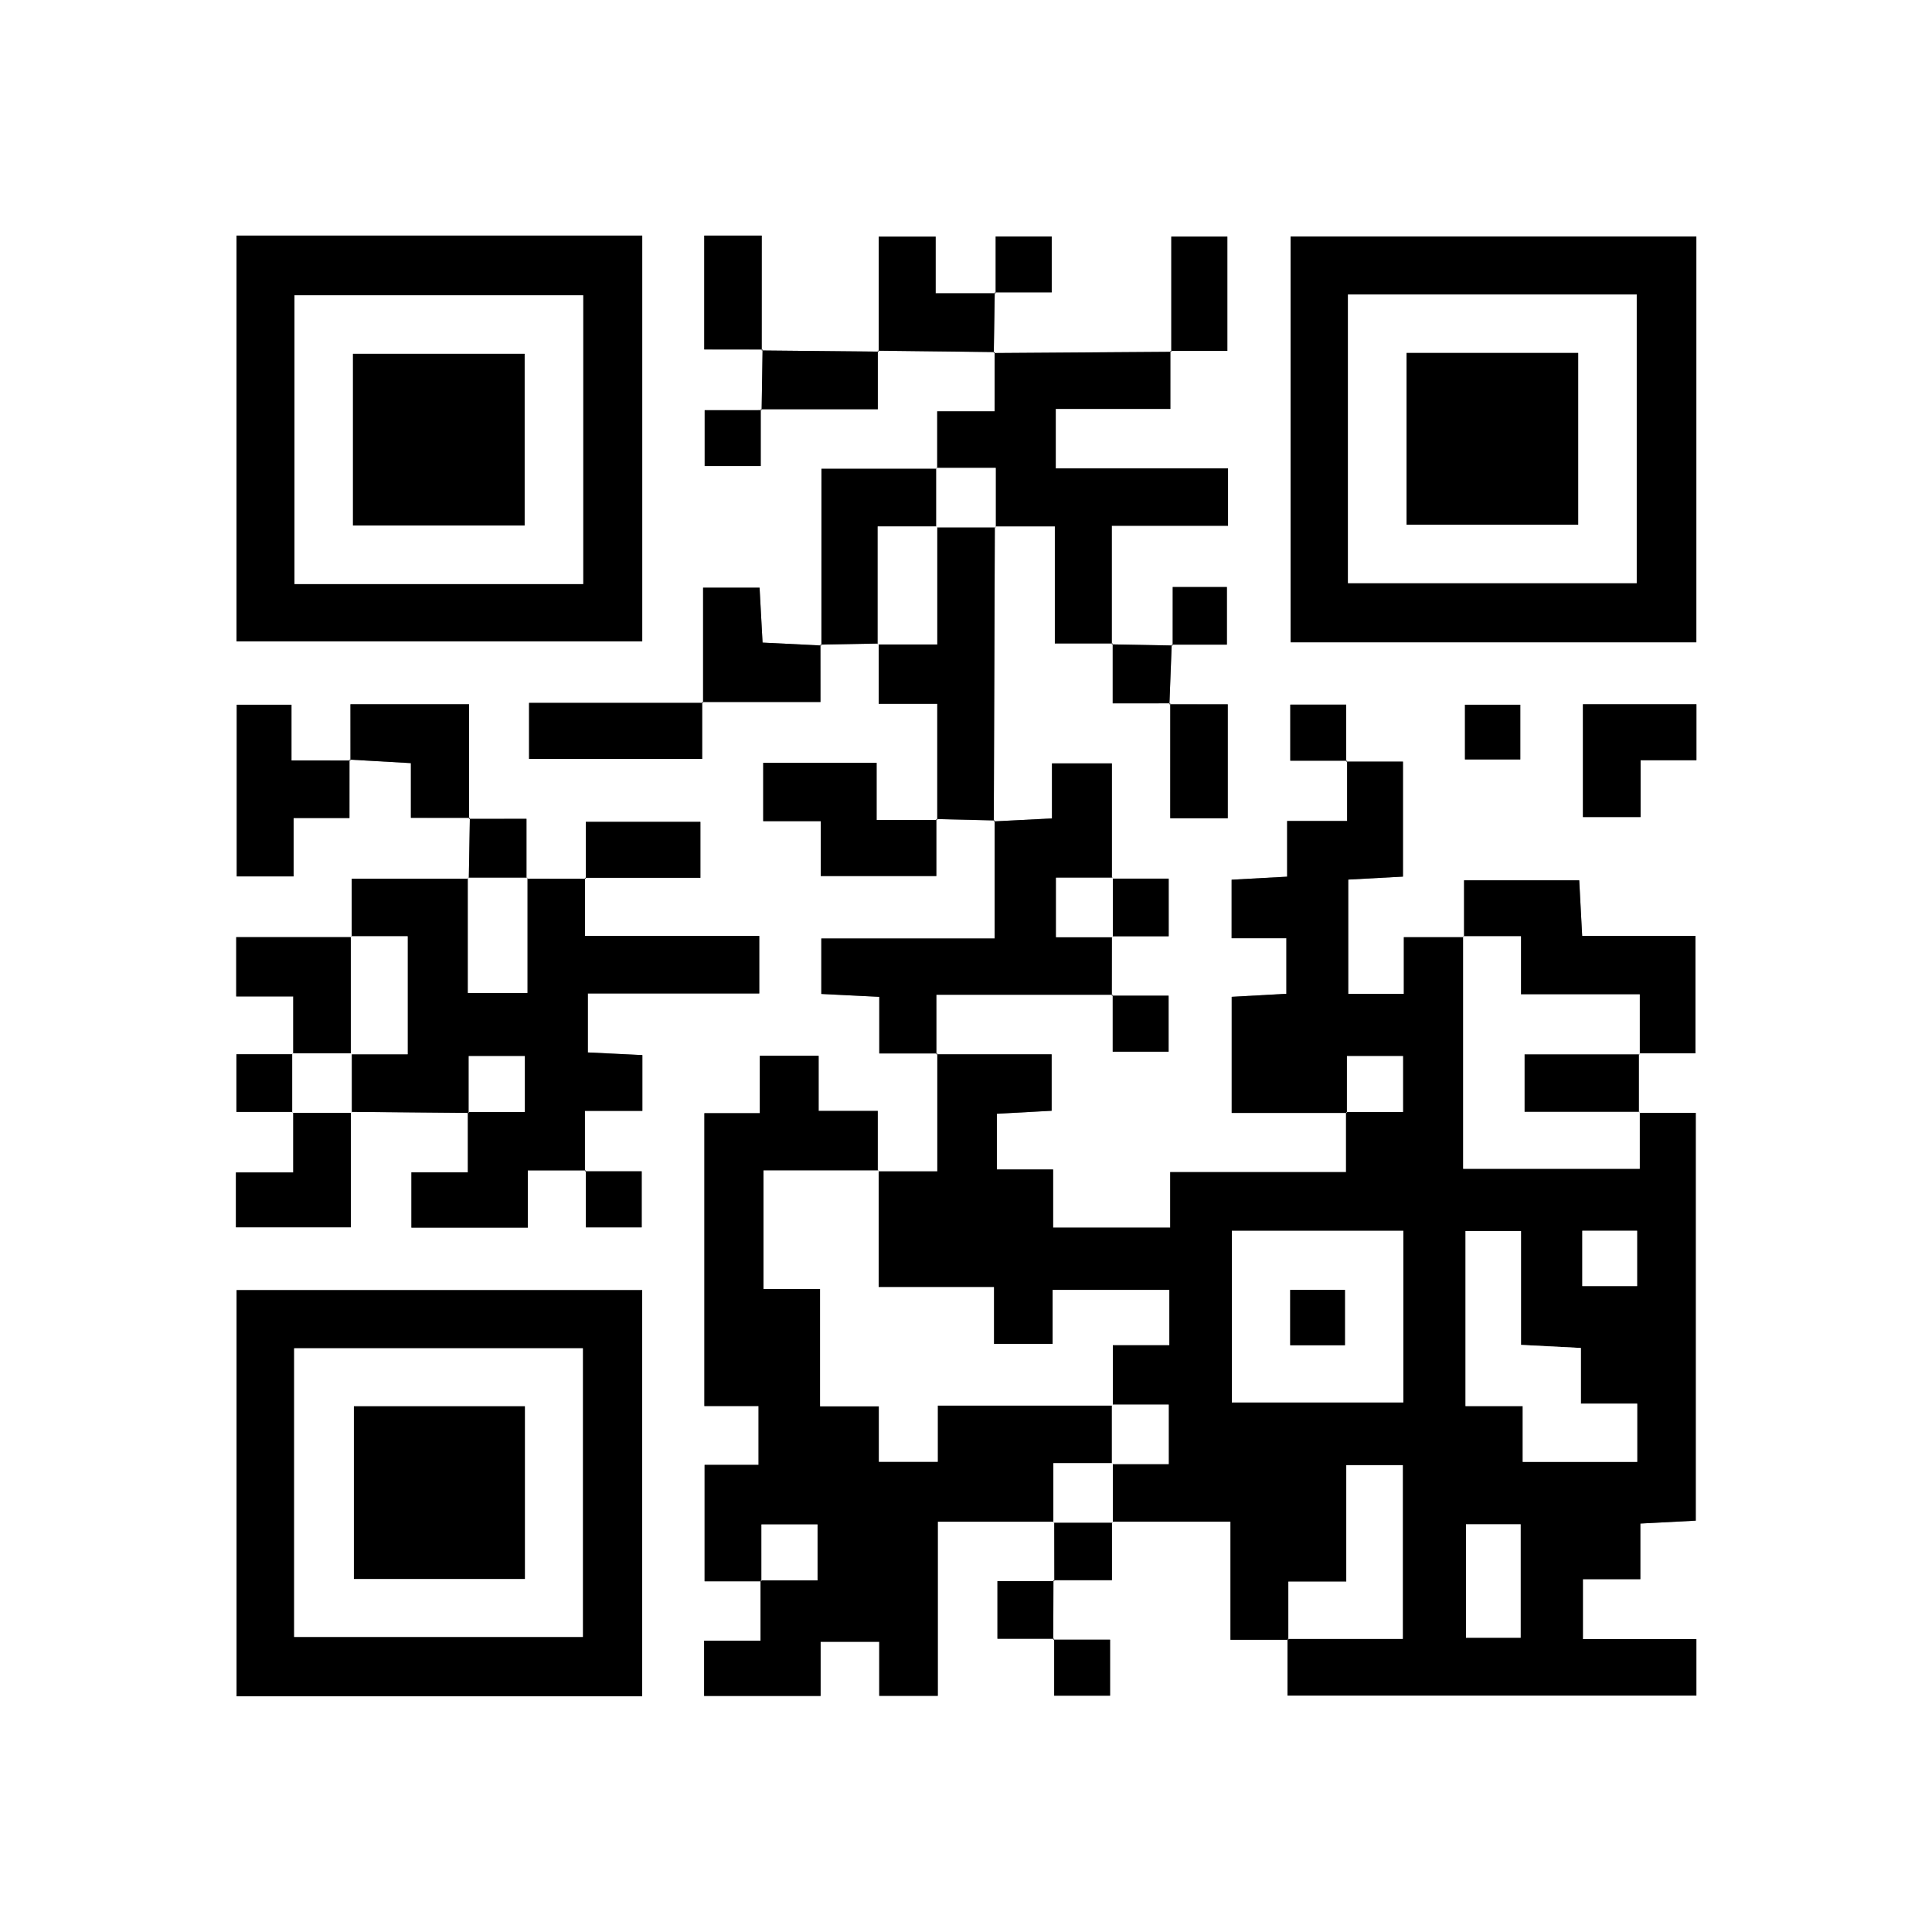 <?xml version="1.0" encoding="utf-8"?>
<!-- Generator: Adobe Illustrator 16.0.3, SVG Export Plug-In . SVG Version: 6.00 Build 0)  -->
<!DOCTYPE svg PUBLIC "-//W3C//DTD SVG 1.1//EN" "http://www.w3.org/Graphics/SVG/1.1/DTD/svg11.dtd">
<svg version="1.1" id="圖層_1" xmlns="http://www.w3.org/2000/svg" xmlns:xlink="http://www.w3.org/1999/xlink" x="0px" y="0px"
	 width="143.623px" height="143.624px" viewBox="0 0 143.623 143.624" enable-background="new 0 0 143.623 143.624"
	 xml:space="preserve">
<rect x="0" y="0" width="143.623" height="143.624" fill="#808080" stroke="none"/>
<g>
	<path fill="#FFFFFF" d="M143.623,143.624c-47.873,0-95.748,0-143.623,0C0,95.749,0,47.874,0,0c47.874,0,95.75,0,143.623,0
		C143.623,47.874,143.623,95.749,143.623,143.624z M78.367,121.821c0,1.41,0,2.82,0,4.234c1.572,0,2.879,0,4.154,0
		c0-1.473,0-2.779,0-4.164c-1.521,0-2.873,0-4.223,0c0.004-1.475,0.008-2.949,0.014-4.424c1.416,0,2.834,0,4.348,0
		c0-1.631,0-2.99,0-4.348c2.857,0,5.713,0,8.811,0c0,3.094,0,5.857,0,8.783c1.6,0,2.953,0,4.307,0l-0.068-0.068
		c0,1.414,0,2.828,0,4.213c10.373,0,20.381,0,30.396,0c0-1.428,0-2.686,0-4.197c-2.869,0-5.643,0-8.436,0c0-1.574,0-2.889,0-4.453
		c1.475,0,2.791,0,4.27,0c0-1.516,0-2.777,0-4.137c1.479-0.076,2.801-0.146,4.119-0.215c0-10.201,0-20.211,0-30.316
		c-1.514,0-2.871,0-4.229,0c0-1.477,0-2.951,0-4.426c1.412,0,2.826,0,4.205,0c0-3.043,0-5.805,0-8.73c-2.887,0-5.594,0-8.418,0
		c-0.078-1.479-0.148-2.798-0.219-4.131c-2.938,0-5.701,0-8.561,0c0,1.516,0,2.872,0,4.229c-1.412,0-2.826,0-4.479,0
		c0,1.58,0,2.895,0,4.208c-1.506,0-2.76,0-4.133,0c0-2.869,0-5.627,0-8.491c1.432-0.078,2.752-0.149,4.068-0.221
		c0-2.942,0-5.703,0-8.55c-1.512,0-2.865,0-4.221,0c0-1.409,0-2.819,0-4.234c-1.57,0-2.879,0-4.154,0c0,1.471,0,2.779,0,4.166
		c1.521,0,2.873,0,4.225,0c0,1.414,0,2.829,0,4.483c-1.668,0-2.984,0-4.459,0c0,1.51,0,2.768,0,4.14
		c-1.475,0.08-2.799,0.152-4.127,0.225c0,1.479,0,2.791,0,4.352c1.475,0,2.791,0,4.07,0c0,1.512,0,2.769,0,4.128
		c-1.428,0.08-2.75,0.152-4.064,0.227c0,2.936,0,5.695,0,8.629c2.965,0,5.766,0,8.566,0l-0.068-0.068c0,1.414,0,2.826,0,4.473
		c-4.488,0-8.703,0-13.072,0c0,1.506,0,2.764,0,4.127c-2.93,0-5.691,0-8.705,0c0-1.441,0-2.76,0-4.322c-1.568,0-2.885,0-4.182,0
		c0-1.512,0-2.768,0-4.143c1.424-0.078,2.748-0.15,4.072-0.223c0-1.479,0-2.789,0-4.197c-2.965,0-5.766,0-8.567,0
		c0-1.418,0-2.836,0-4.432c4.598,0,8.854,0,13.11,0c0,1.408,0,2.818,0,4.234c1.572,0,2.881,0,4.154,0c0-1.471,0-2.779,0-4.166
		c-1.521,0-2.871,0-4.223,0c0.002-1.471,0.004-2.943,0.006-4.414c1.412,0,2.824,0,4.223,0c0-1.579,0-2.891,0-4.287
		c-1.518,0-2.871,0-4.223,0c0-2.862,0-5.724,0-8.565c-1.578,0-2.893,0-4.453,0c0,1.486,0,2.801,0,4.091
		c-1.611,0.084-2.971,0.153-4.322,0.218c0.025-7.309,0.049-14.617,0.074-21.927c1.412,0,2.822,0,4.463,0c0,3.1,0,5.861,0,8.702
		c1.596,0,2.947,0,4.301,0c0,1.41,0,2.819,0,4.452c1.594,0,2.936,0,4.277,0c0,2.848,0,5.694,0,8.54c1.643,0,2.896,0,4.275,0
		c0-2.857,0-5.611,0-8.466c-1.516,0-2.928,0-4.336-0.006c0.057-1.478,0.113-2.954,0.17-4.432c1.398,0,2.797,0,4.102,0
		c0-1.714,0-3.021,0-4.282c-1.439,0-2.689,0-4.027,0c0,1.525,0,2.937-0.006,4.342c-1.508-0.026-3.016-0.053-4.523-0.08
		c0-2.857,0-5.716,0-8.818c3.109,0,5.875,0,8.641,0c0-1.508,0-2.764,0-4.263c-4.311,0-8.523,0-12.807,0c0-1.557,0-2.866,0-4.422
		c2.904,0,5.67,0,8.52,0c0-1.604,0-2.958,0.002-4.313c1.41,0,2.82,0,4.234,0c0-3.029,0-5.786,0-8.497c-1.471,0-2.779,0-4.166,0
		c0,2.976,0,5.771,0,8.565c-4.4,0.031-8.801,0.063-13.195,0.087c0.023-1.503,0.047-3.005,0.07-4.508c1.408,0,2.818,0,4.234,0
		c0-1.57,0-2.878,0-4.153c-1.475,0-2.781,0-4.166,0c0,1.521,0,2.872,0,4.223c-1.41,0-2.82,0-4.461,0c0-1.645,0-2.956,0-4.213
		c-1.556,0-2.861,0-4.232,0c0,2.971,0,5.76,0,8.549c-2.898-0.028-5.797-0.058-8.695-0.086c0-2.848,0-5.694,0-8.54
		c-1.646,0-2.898,0-4.274,0c0,2.857,0,5.611,0,8.466c1.514,0,2.927,0,4.334,0.006c-0.022,1.502-0.046,3.005-0.068,4.508
		c-1.41,0-2.819,0-4.234,0c0,1.57,0,2.878,0,4.153c1.473,0,2.78,0,4.166,0c0-1.521,0-2.872,0-4.223c2.869,0,5.739,0,8.704,0
		c0-1.634,0-2.993,0-4.353c2.895,0.034,5.789,0.068,8.684,0.103c0,1.394,0,2.786,0,4.405c-1.596,0-2.902,0-4.266,0
		c0,1.582,0,2.927,0,4.271c-2.852,0-5.702,0-8.607,0c0,4.543,0,8.841-0.006,13.133c-1.422-0.069-2.843-0.139-4.372-0.213
		c-0.079-1.44-0.15-2.761-0.223-4.082c-1.481,0-2.792,0-4.198,0c0,2.965,0,5.765,0,8.565c-4.306,0-8.61,0-12.937,0
		c0,1.56,0,2.869,0,4.161c4.368,0,8.574,0,12.868,0c0-1.519,0-2.875,0-4.23c2.854,0,5.707,0,8.793,0c0-1.574,0-2.918,0-4.261
		c1.443-0.027,2.887-0.055,4.329-0.082c0,1.413,0,2.825,0,4.479c1.573,0,2.884,0,4.355,0c0,3.047,0,5.842-0.001,8.638
		c-1.42,0-2.841,0-4.508,0c0-1.656,0-2.972,0-4.248c-2.974,0-5.684,0-8.43,0c0,1.451,0,2.767,0,4.336c1.477,0,2.796,0,4.28,0
		c0,1.519,0,2.777,0,4.08c2.945,0,5.716,0,8.589,0c0-1.516,0-2.876,0-4.237c1.444,0.034,2.889,0.069,4.333,0.103
		c0,2.85,0,5.698,0,8.777c-4.522,0-8.731,0-12.883,0c0,1.5,0,2.758,0,4.122c1.434,0.072,2.753,0.137,4.309,0.215
		c0,1.486,0,2.803,0,4.207c1.604,0,2.958,0,4.313,0c0,2.867,0,5.734,0,8.77c-1.71,0-3.068,0-4.427,0c0-1.418,0-2.836,0-4.496
		c-1.597,0-2.914,0-4.395,0c0-1.518,0-2.781,0-4.096c-1.489,0-2.805,0-4.372,0c0,1.463,0,2.783,0,4.264c-1.514,0-2.772,0-4.121,0
		c0,7.287,0,14.4,0,21.771c1.453,0,2.771,0,4.026,0c0,1.576,0,2.891,0,4.371c-1.448,0-2.706,0-4.009,0c0,2.941,0,5.709,0,8.656
		c1.512,0,2.869,0,4.227,0l-0.068-0.068c0,1.414,0,2.83,0,4.484c-1.589,0-2.904,0-4.193,0c0,1.512,0,2.766,0,4.107
		c2.882,0,5.645,0,8.658,0c0-1.453,0-2.77,0-4.027c1.573,0,2.886,0,4.359,0c0,1.443,0,2.701,0,4.018c1.482,0,2.793,0,4.353,0
		c0-4.357,0-8.568,0-12.945c3.053,0,5.856,0,8.657,0c0.002,1.473,0.006,2.943,0.008,4.416c-1.412,0-2.824,0-4.23,0
		c0,1.58,0,2.893,0,4.285C75.664,121.821,77.015,121.821,78.367,121.821z M34.927,60.802c-0.025,1.506-0.051,3.012-0.076,4.519
		c-2.869,0-5.738,0-8.7,0c0,1.631,0,2.989,0,4.347c-2.852,0-5.704,0-8.59,0c0,1.55,0,2.859,0,4.408c1.462,0,2.773,0,4.238,0
		c0,1.596,0,2.947,0,4.297c-1.413,0-2.826,0-4.224,0c0,1.58,0,2.891,0,4.287c1.517,0,2.87,0,4.224,0c0,1.42,0,2.838,0,4.5
		c-1.673,0-2.991,0-4.261,0c0,1.518,0,2.777,0,4.078c2.896,0,5.661,0,8.543,0c0-2.967,0-5.775,0-8.582
		c2.922,0.025,5.844,0.053,8.766,0.078l-0.068-0.068c0,1.414,0,2.83,0,4.484c-1.587,0-2.902,0-4.195,0c0,1.51,0,2.764,0,4.111
		c2.879,0,5.641,0,8.652,0c0-1.451,0-2.768,0-4.256c1.604,0,2.959,0,4.313,0c0,1.408,0,2.818,0,4.234c1.571,0,2.879,0,4.154,0
		c0-1.471,0-2.779,0-4.166c-1.521,0-2.872,0-4.224,0c0-1.416,0-2.832,0-4.492c1.675,0,2.992,0,4.272,0c0-1.516,0-2.773,0-4.146
		c-1.436-0.07-2.758-0.135-4.053-0.197c0-1.51,0-2.822,0-4.383c4.388,0,8.603,0,12.743,0c0-1.518,0-2.775,0-4.276
		c-4.35,0-8.57,0-12.96,0c0-1.606,0-2.965,0-4.322c2.856,0,5.712,0,8.584,0c0-1.563,0-2.871,0-4.159c-2.921,0-5.678,0-8.516,0
		c0,1.52,0,2.874,0,4.229c-1.471-0.002-2.942-0.004-4.413-0.005c0-1.409,0-2.818,0-4.45c-1.589,0-2.93,0-4.271,0
		c0-2.855,0-5.711,0-8.515c-3.145,0-5.853,0-8.814,0c0,1.474,0,2.823,0,4.174c-1.406,0-2.813,0-4.384,0c0-1.596,0-2.855,0-4.14
		c-1.493,0-2.806,0-4.07,0c0,4.385,0,8.604,0,12.76c1.453,0,2.715,0,4.227,0c0-1.446,0-2.768,0-4.34c1.576,0,2.895,0,4.153,0
		c0-1.622,0-2.983,0.006-4.34c1.475,0.084,2.948,0.168,4.562,0.26c0,1.483,0,2.733,0,4.066
		C32.111,60.796,33.521,60.796,34.927,60.802z M17.582,17.514c0,10.211,0,20.223,0,30.166c10.187,0,20.199,0,30.162,0
		c0-10.15,0-20.105,0-30.166C37.659,17.514,27.704,17.514,17.582,17.514z M47.739,126.1c0-10.24,0-20.195,0-30.195
		c-10.148,0-20.16,0-30.152,0c0,10.17,0,20.182,0,30.195C27.72,126.1,37.675,126.1,47.739,126.1z M126.105,17.578
		c-10.201,0-20.213,0-30.164,0c0,10.184,0,20.196,0,30.169c10.146,0,20.102,0,30.164,0C126.105,37.665,126.105,27.71,126.105,17.578
		z M117.673,52.354c0,2.917,0,5.686,0,8.385c1.484,0,2.803,0,4.285,0c0-1.452,0-2.713,0-4.226c1.488,0,2.807,0,4.152,0
		c0-1.517,0-2.775,0-4.159C123.3,52.354,120.589,52.354,117.673,52.354z M108.904,56.459c1.527,0,2.783,0,4.113,0
		c0-1.434,0-2.745,0-4.07c-1.457,0-2.77,0-4.113,0C108.904,53.806,108.904,55.061,108.904,56.459z"/>
	<path d="M100.13,82.733c-2.801,0-5.602,0-8.566,0c0-2.934,0-5.693,0-8.629c1.314-0.074,2.637-0.146,4.064-0.227
		c0-1.359,0-2.617,0-4.128c-1.279,0-2.596,0-4.07,0c0-1.561,0-2.873,0-4.352c1.328-0.072,2.652-0.145,4.127-0.225
		c0-1.372,0-2.63,0-4.14c1.475,0,2.791,0,4.459,0c0-1.654,0-3.069,0-4.483l-0.07,0.068c1.355,0,2.709,0,4.221,0
		c0,2.847,0,5.607,0,8.55c-1.316,0.071-2.637,0.143-4.068,0.221c0,2.863,0,5.622,0,8.491c1.373,0,2.627,0,4.133,0
		c0-1.313,0-2.627,0-4.208c1.652,0,3.066,0,4.479,0l-0.066-0.07c0,5.754,0,11.51,0,17.284c4.539,0,8.75,0,13.125,0
		c0-1.514,0-2.871,0-4.227l-0.066,0.07c1.357,0,2.715,0,4.229,0c0,10.105,0,20.115,0,30.316c-1.318,0.068-2.641,0.139-4.119,0.215
		c0,1.359,0,2.621,0,4.137c-1.479,0-2.795,0-4.27,0c0,1.564,0,2.879,0,4.453c2.793,0,5.566,0,8.436,0c0,1.512,0,2.77,0,4.197
		c-10.016,0-20.023,0-30.396,0c0-1.385,0-2.799,0-4.213c2.863,0,5.729,0,8.572,0c0-4.5,0-8.713,0-12.916c-1.432,0-2.689,0-4.199,0
		c0,2.875,0,5.646,0,8.66c-1.57,0-2.889,0-4.305,0c0,1.609,0,2.967,0,4.324c-1.354,0-2.707,0-4.307,0c0-2.926,0-5.689,0-8.783
		c-3.098,0-5.953,0-8.811,0l0.066,0.07c0-1.473,0-2.945,0-4.418l-0.068,0.066c1.412,0,2.824,0,4.221,0c0-1.645,0-2.955,0-4.42
		c-1.516,0-2.867,0-4.221,0l0.068,0.068c0-1.418,0-2.834,0-4.494c1.594,0,2.912,0,4.197,0c0-1.514,0-2.771,0-4.1
		c-2.889,0-5.654,0-8.67,0c0,1.461,0,2.779,0,4.012c-1.574,0-2.887,0-4.367,0c0-1.455,0-2.713,0-4.223c-2.934,0-5.701,0-8.569,0
		c0-3.063,0-5.867,0-8.672l-0.066,0.07c1.358,0,2.717,0,4.427,0c0-3.035,0-5.902,0-8.77l-0.068,0.068c2.8,0,5.601,0,8.566,0
		c0,1.408,0,2.719,0,4.197c-1.324,0.072-2.648,0.145-4.072,0.223c0,1.375,0,2.631,0,4.143c1.297,0,2.613,0,4.182,0
		c0,1.563,0,2.881,0,4.322c3.014,0,5.775,0,8.705,0c0-1.363,0-2.621,0-4.127c4.369,0,8.584,0,13.072,0c0-1.646,0-3.059,0-4.473
		c1.408,0,2.818,0,4.234,0c0-1.57,0-2.879,0-4.154c-1.471,0-2.779,0-4.166,0C100.13,80.032,100.13,81.383,100.13,82.733z
		 M91.574,91.499c0,4.422,0,8.631,0,12.756c4.391,0,8.602,0,12.746,0c0-4.354,0-8.506,0-12.756
		C100.033,91.499,95.88,91.499,91.574,91.499z M117.521,100.208c-1.566-0.08-2.887-0.148-4.451-0.23c0-2.943,0-5.717,0-8.465
		c-1.518,0-2.775,0-4.125,0c0,4.33,0,8.545,0,13.014c1.453,0,2.771,0,4.252,0c0,1.514,0,2.771,0,4.148c2.936,0,5.701,0,8.51,0
		c0-1.449,0-2.764,0-4.33c-1.475,0-2.791,0-4.186,0C117.521,102.889,117.521,101.688,117.521,100.208z M113.042,113.317
		c-1.471,0-2.779,0-4.061,0c0,2.928,0,5.689,0,8.43c1.434,0,2.689,0,4.061,0C113.042,118.93,113.042,116.229,113.042,113.317z
		 M117.628,91.495c0,1.527,0,2.783,0,4.113c1.434,0,2.746,0,4.072,0c0-1.457,0-2.77,0-4.113
		C120.283,91.495,119.027,91.495,117.628,91.495z"/>
	<path d="M56.607,117.551c-1.357,0-2.715,0-4.227,0c0-2.947,0-5.715,0-8.656c1.303,0,2.561,0,4.009,0c0-1.48,0-2.795,0-4.371
		c-1.255,0-2.573,0-4.026,0c0-7.371,0-14.484,0-21.771c1.349,0,2.607,0,4.121,0c0-1.48,0-2.801,0-4.264c1.567,0,2.883,0,4.372,0
		c0,1.314,0,2.578,0,4.096c1.48,0,2.798,0,4.395,0c0,1.66,0,3.078,0,4.496l0.066-0.07c-2.863,0-5.728,0-8.56,0
		c0,3.121,0,5.887,0,8.814c1.439,0,2.698,0,4.209,0c0,2.932,0,5.703,0,8.717c1.573,0,2.891,0,4.37,0c0,1.514,0,2.773,0,4.127
		c1.486,0,2.801,0,4.372,0c0-1.451,0-2.766,0-4.182c4.511,0,8.763,0,13.017,0l-0.068-0.068c0,1.475,0,2.947,0,4.42l0.068-0.066
		c-1.42,0-2.84,0-4.42,0c0,1.701,0,3.061,0,4.418l0.066-0.07c-2.801,0-5.604,0-8.657,0c0,4.377,0,8.588,0,12.945
		c-1.56,0-2.87,0-4.353,0c0-1.316,0-2.574,0-4.018c-1.474,0-2.786,0-4.359,0c0,1.258,0,2.574,0,4.027c-3.014,0-5.776,0-8.658,0
		c0-1.342,0-2.596,0-4.107c1.289,0,2.604,0,4.193,0c0-1.654,0-3.07,0-4.484c1.409,0,2.819,0,4.234,0c0-1.572,0-2.879,0-4.154
		c-1.473,0-2.78,0-4.166,0C56.607,114.85,56.607,116.2,56.607,117.551z"/>
	<path d="M17.582,17.514c10.122,0,20.077,0,30.162,0c0,10.061,0,20.016,0,30.166c-9.963,0-19.976,0-30.162,0
		C17.582,37.736,17.582,27.725,17.582,17.514z M43.351,43.415c0-7.308,0-14.419,0-21.461c-7.285,0-14.397,0-21.46,0
		c0,7.248,0,14.303,0,21.461C29.073,43.415,36.127,43.415,43.351,43.415z"/>
	<path d="M47.739,126.1c-10.064,0-20.02,0-30.152,0c0-10.014,0-20.025,0-30.195c9.992,0,20.004,0,30.152,0
		C47.739,105.905,47.739,115.86,47.739,126.1z M21.868,121.69c7.306,0,14.417,0,21.461,0c0-7.285,0-14.396,0-21.461
		c-7.248,0-14.302,0-21.461,0C21.868,107.411,21.868,114.465,21.868,121.69z"/>
	<path d="M126.105,17.578c0,10.132,0,20.087,0,30.169c-10.063,0-20.018,0-30.164,0c0-9.973,0-19.985,0-30.169
		C105.892,17.578,115.904,17.578,126.105,17.578z M100.207,43.35c7.309,0,14.42,0,21.463,0c0-7.285,0-14.397,0-21.46
		c-7.25,0-14.303,0-21.463,0C100.207,29.072,100.207,36.126,100.207,43.35z"/>
	<path d="M43.549,87.004c-1.354,0-2.71,0-4.313,0c0,1.488,0,2.805,0,4.256c-3.012,0-5.773,0-8.652,0c0-1.348,0-2.602,0-4.111
		c1.293,0,2.608,0,4.195,0c0-1.654,0-3.07,0-4.484c1.409,0,2.818,0,4.234,0c0-1.572,0-2.879,0-4.154c-1.474,0-2.781,0-4.166,0
		c0,1.521,0,2.873,0,4.223c-2.922-0.025-5.844-0.053-8.766-0.078l0.066,0.07c0-1.473,0-2.945,0-4.42l-0.067,0.068
		c1.411,0,2.822,0,4.224,0c0-3.102,0-5.861,0-8.772c-1.516,0-2.87,0-4.224,0l0.07,0.065c0-1.357,0-2.716,0-4.347
		c2.962,0,5.831,0,8.7,0l-0.066-0.071c0,2.859,0,5.72,0,8.566c1.641,0,2.951,0,4.42,0c0-2.968,0-5.767,0-8.566l-0.066,0.071
		c1.471,0.001,2.942,0.003,4.413,0.005l-0.068-0.068c0,1.356,0,2.715,0,4.321c4.39,0,8.61,0,12.96,0c0,1.501,0,2.758,0,4.276
		c-4.141,0-8.355,0-12.743,0c0,1.561,0,2.873,0,4.383c1.295,0.063,2.617,0.127,4.053,0.197c0,1.373,0,2.631,0,4.146
		c-1.28,0-2.598,0-4.272,0c0,1.66,0,3.076,0,4.492L43.549,87.004z"/>
	<path d="M87.003,26.086c0,1.355,0,2.71,0,4.313c-2.85,0-5.615,0-8.52,0c0,1.556,0,2.865,0,4.422c4.283,0,8.496,0,12.807,0
		c0,1.499,0,2.755,0,4.263c-2.766,0-5.531,0-8.641,0c0,3.103,0,5.961,0,8.818l0.068-0.068c-1.354,0-2.705,0-4.301,0
		c0-2.841,0-5.603,0-8.702c-1.641,0-3.051,0-4.463,0l0.066,0.071c0-1.42,0-2.839,0-4.42c-1.703,0-3.061,0-4.419,0l0.071,0.066
		c0-1.345,0-2.689,0-4.271c1.364,0,2.67,0,4.266,0c0-1.619,0-3.012,0.002-4.408c0.004-0.002-0.066,0.077-0.066,0.077
		c4.398-0.03,8.799-0.062,13.199-0.093L87.003,26.086z"/>
	<path d="M69.678,78.311c-1.355,0-2.71,0-4.313,0c0-1.404,0-2.721,0-4.207c-1.556-0.078-2.875-0.143-4.309-0.215
		c0-1.363,0-2.622,0-4.122c4.152,0,8.361,0,12.883,0c0-3.079,0-5.928,0.002-8.779c0.004-0.003-0.066,0.076-0.066,0.076
		c1.357-0.07,2.717-0.14,4.328-0.224c0-1.29,0-2.604,0-4.091c1.561,0,2.875,0,4.453,0c0,2.842,0,5.703,0,8.565l0.07-0.066
		c-1.412,0-2.824,0-4.221,0c0,1.646,0,2.956,0,4.42c1.516,0,2.867,0,4.221,0l-0.07-0.066c-0.002,1.471-0.004,2.943-0.006,4.414
		l0.068-0.068c-4.256,0-8.512,0-13.11,0c0,1.596,0,3.014,0.001,4.432L69.678,78.311z"/>
	<path d="M73.955,39.132c-0.025,7.31-0.049,14.618-0.078,21.93c-0.002,0.003,0.068-0.076,0.064-0.073
		c-1.445-0.031-2.89-0.066-4.334-0.101l0.069,0.069c0-2.796,0-5.591,0-8.638c-1.472,0-2.782,0-4.355,0c0-1.653,0-3.065,0-4.479
		l-0.07,0.066c1.417,0,2.833,0,4.419,0c0-3.158,0-5.965,0-8.771l-0.067,0.067c1.474,0,2.947,0,4.419,0L73.955,39.132z"/>
	<path d="M108.837,69.672c0-1.357,0-2.714,0-4.229c2.859,0,5.623,0,8.561,0c0.07,1.333,0.141,2.651,0.219,4.131
		c2.824,0,5.531,0,8.418,0c0,2.925,0,5.687,0,8.73c-1.379,0-2.793,0-4.205,0l0.066,0.07c0-1.408,0-2.818,0-4.451
		c-3.082,0-5.838,0-8.83,0c0-1.549,0-2.866,0-4.321c-1.592,0-2.943,0-4.295,0L108.837,69.672z"/>
	<path d="M61.065,47.987c0-4.297,0-8.595,0-13.138c2.905,0,5.756,0,8.607,0l-0.071-0.066c0,1.474,0,2.946,0,4.42l0.067-0.067
		c-1.417,0-2.834,0-4.419,0c0,3.158,0,5.965,0,8.771l0.07-0.066c-1.442,0.027-2.886,0.055-4.332,0.079
		C60.986,47.918,61.065,47.987,61.065,47.987z"/>
	<path d="M25.979,56.465c0,1.361,0,2.723,0,4.345c-1.259,0-2.577,0-4.153,0c0,1.572,0,2.894,0,4.34c-1.512,0-2.773,0-4.227,0
		c0-4.156,0-8.375,0-12.76c1.265,0,2.577,0,4.07,0c0,1.284,0,2.544,0,4.14c1.571,0,2.978,0,4.387,0.003
		C26.059,56.534,25.979,56.465,25.979,56.465z"/>
	<path d="M69.606,60.888c0,1.361,0,2.722,0,4.237c-2.873,0-5.644,0-8.589,0c0-1.303,0-2.562,0-4.08c-1.484,0-2.804,0-4.28,0
		c0-1.569,0-2.885,0-4.336c2.746,0,5.456,0,8.43,0c0,1.276,0,2.592,0,4.248c1.667,0,3.088,0,4.509,0L69.606,60.888z"/>
	<path d="M21.799,78.372c0-1.35,0-2.701,0-4.297c-1.465,0-2.776,0-4.238,0c0-1.549,0-2.858,0-4.408c2.886,0,5.738,0,8.59,0
		l-0.07-0.065c0,2.924,0,5.848,0,8.772l0.067-0.068c-1.474,0-2.947,0-4.42,0L21.799,78.372z"/>
	<path d="M117.673,52.354c2.916,0,5.627,0,8.438,0c0,1.384,0,2.643,0,4.159c-1.346,0-2.664,0-4.152,0c0,1.513,0,2.773,0,4.226
		c-1.482,0-2.801,0-4.285,0C117.673,58.039,117.673,55.271,117.673,52.354z"/>
	<path d="M65.323,26.139c0-2.789,0-5.578,0-8.549c1.371,0,2.677,0,4.232,0c0,1.257,0,2.568,0,4.213c1.642,0,3.051,0,4.461,0
		l-0.068-0.068c-0.023,1.502-0.047,3.004-0.072,4.51c-0.002,0.003,0.068-0.076,0.064-0.074c-2.897-0.031-5.792-0.065-8.686-0.1
		L65.323,26.139z"/>
	<path d="M52.267,52.252c0-2.8,0-5.6,0-8.564c1.406,0,2.717,0,4.198,0c0.072,1.321,0.144,2.642,0.223,4.082
		c1.529,0.074,2.95,0.144,4.375,0.216c0.003,0.002-0.076-0.067-0.074-0.065c0.003,1.346,0.003,2.689,0.003,4.264
		c-3.086,0-5.939,0-8.793,0L52.267,52.252z"/>
	<path d="M26.081,82.655c0,2.807,0,5.615,0,8.582c-2.882,0-5.646,0-8.543,0c0-1.301,0-2.561,0-4.078c1.27,0,2.588,0,4.261,0
		c0-1.662,0-3.08,0-4.5l-0.071,0.066c1.473,0,2.946,0,4.42,0L26.081,82.655z"/>
	<path d="M34.932,60.796c-1.41,0-2.82,0-4.386,0c0-1.333,0-2.583,0-4.066c-1.613-0.092-3.087-0.176-4.564-0.263
		c-0.003-0.002,0.077,0.067,0.074,0.065c-0.003-1.354-0.003-2.703-0.003-4.177c2.962,0,5.67,0,8.814,0c0,2.804,0,5.659-0.003,8.518
		C34.861,60.875,34.932,60.796,34.932,60.796z"/>
	<path d="M52.198,52.184c0,1.355,0,2.712,0,4.23c-4.294,0-8.5,0-12.868,0c0-1.292,0-2.602,0-4.161c4.326,0,8.631,0,12.937,0
		C52.267,52.252,52.198,52.184,52.198,52.184z"/>
	<path d="M86.931,52.36c1.412,0,2.824,0,4.34,0c0,2.854,0,5.608,0,8.466c-1.379,0-2.633,0-4.275,0c0-2.846,0-5.692,0.002-8.543
		C87.001,52.281,86.931,52.36,86.931,52.36z"/>
	<path d="M43.551,65.325c0-1.354,0-2.709,0-4.229c2.838,0,5.595,0,8.516,0c0,1.288,0,2.596,0,4.159c-2.872,0-5.728,0-8.584,0
		C43.482,65.257,43.551,65.325,43.551,65.325z"/>
	<path d="M56.692,25.979c-1.412,0-2.825,0-4.339,0c0-2.854,0-5.608,0-8.466c1.376,0,2.629,0,4.274,0c0,2.846,0,5.692-0.003,8.542
		C56.623,26.058,56.692,25.979,56.692,25.979z"/>
	<path d="M65.255,26.07c0,1.359,0,2.719,0,4.353c-2.965,0-5.835,0-8.704,0l0.068,0.068c0.022-1.502,0.046-3.005,0.071-4.51
		c0.002-0.003-0.067,0.076-0.065,0.073c2.901,0.026,5.8,0.056,8.698,0.084L65.255,26.07z"/>
	<path d="M87.074,26.154c0-2.795,0-5.59,0-8.565c1.387,0,2.695,0,4.166,0c0,2.711,0,5.468,0,8.497c-1.414,0-2.824,0-4.236,0
		L87.074,26.154z"/>
	<path d="M121.83,78.303c0,1.475,0,2.949,0,4.426l0.066-0.07c-2.861,0-5.721,0-8.566,0c0-1.574,0-2.885,0-4.285
		c2.969,0,5.768,0,8.566,0L121.83,78.303z"/>
	<path d="M34.851,65.32c0.025-1.507,0.051-3.013,0.079-4.521c0.002-0.003-0.068,0.076-0.065,0.074
		c1.344-0.003,2.685-0.003,4.273-0.003c0,1.632,0,3.041,0,4.45l0.066-0.071c-1.474,0-2.946,0-4.42,0L34.851,65.32z"/>
	<path d="M21.799,82.659c-1.354,0-2.707,0-4.224,0c0-1.396,0-2.707,0-4.287c1.397,0,2.811,0,4.224,0l-0.071-0.066
		c0,1.475,0,2.947,0,4.42L21.799,82.659z"/>
	<path d="M43.479,87.073c1.352,0,2.702,0,4.224,0c0,1.387,0,2.695,0,4.166c-1.275,0-2.583,0-4.154,0c0-1.416,0-2.826,0-4.234
		L43.479,87.073z"/>
	<path d="M87.179,47.987c0-1.41,0-2.821,0-4.347c1.338,0,2.588,0,4.027,0c0,1.262,0,2.568,0,4.282c-1.305,0-2.703,0-4.104-0.003
		C87.099,47.918,87.179,47.987,87.179,47.987z"/>
	<path d="M74.017,21.803c0-1.351,0-2.701,0-4.223c1.385,0,2.691,0,4.166,0c0,1.275,0,2.583,0,4.153c-1.416,0-2.826,0-4.234,0.001
		L74.017,21.803z"/>
	<path d="M82.65,74.016c1.352,0,2.701,0,4.223,0c0,1.387,0,2.695,0,4.166c-1.273,0-2.582,0-4.154,0c0-1.416,0-2.826,0-4.234
		L82.65,74.016z"/>
	<path d="M56.551,30.423c0,1.351,0,2.701,0,4.223c-1.386,0-2.693,0-4.166,0c0-1.275,0-2.583,0-4.153c1.415,0,2.824,0,4.234-0.001
		L56.551,30.423z"/>
	<path d="M100.144,56.55c-1.352,0-2.703,0-4.225,0c0-1.387,0-2.695,0-4.166c1.275,0,2.584,0,4.154,0c0,1.415,0,2.825,0,4.234
		L100.144,56.55z"/>
	<path d="M82.65,47.902c1.508,0.027,3.016,0.054,4.525,0.083c0.004,0.002-0.076-0.067-0.072-0.065
		c-0.055,1.48-0.111,2.957-0.17,4.438c-0.002,0.003,0.068-0.076,0.064-0.074c-1.344,0.003-2.686,0.003-4.279,0.003
		c0-1.633,0-3.042,0-4.452L82.65,47.902z"/>
	<path d="M82.66,113.12c0,1.357,0,2.717,0,4.348c-1.514,0-2.932,0-4.348,0l0.068,0.068c-0.002-1.473-0.006-2.943-0.008-4.416
		l-0.066,0.07c1.473,0,2.947,0,4.42,0L82.66,113.12z"/>
	<path d="M108.904,56.459c0-1.398,0-2.653,0-4.07c1.344,0,2.656,0,4.113,0c0,1.325,0,2.637,0,4.07
		C111.687,56.459,110.431,56.459,108.904,56.459z"/>
	<path d="M82.656,65.315c1.352,0,2.705,0,4.223,0c0,1.396,0,2.708,0,4.287c-1.398,0-2.811,0-4.223,0l0.07,0.066
		c0-1.474,0-2.947,0-4.42L82.656,65.315z"/>
	<path d="M78.312,117.467c-0.006,1.475-0.01,2.949-0.014,4.424l0.068-0.07c-1.352,0-2.703,0-4.217,0c0-1.393,0-2.705,0-4.285
		c1.406,0,2.818,0,4.23,0L78.312,117.467z"/>
	<path d="M78.298,121.891c1.35,0,2.701,0,4.223,0c0,1.385,0,2.691,0,4.164c-1.275,0-2.582,0-4.154,0c0-1.414,0-2.824,0-4.234
		L78.298,121.891z"/>
	<path fill="#FFFFFF" d="M82.726,104.487c-4.254,0-8.506,0-13.017,0c0,1.416,0,2.73,0,4.182c-1.571,0-2.886,0-4.372,0
		c0-1.354,0-2.613,0-4.127c-1.479,0-2.797,0-4.37,0c0-3.014,0-5.785,0-8.717c-1.511,0-2.77,0-4.209,0c0-2.928,0-5.693,0-8.814
		c2.832,0,5.696,0,8.56,0c0,2.805,0,5.609,0,8.672c2.868,0,5.635,0,8.569,0c0,1.51,0,2.768,0,4.223c1.48,0,2.793,0,4.367,0
		c0-1.232,0-2.551,0-4.012c3.016,0,5.781,0,8.67,0c0,1.328,0,2.586,0,4.1c-1.285,0-2.604,0-4.197,0
		C82.726,101.653,82.726,103.069,82.726,104.487z"/>
	<path fill="#FFFFFF" d="M91.574,91.499c4.307,0,8.459,0,12.746,0c0,4.25,0,8.402,0,12.756c-4.145,0-8.355,0-12.746,0
		C91.574,100.129,91.574,95.92,91.574,91.499z M99.982,100.002c0-1.529,0-2.783,0-4.113c-1.434,0-2.746,0-4.07,0
		c0,1.457,0,2.77,0,4.113C97.33,100.002,98.583,100.002,99.982,100.002z"/>
	<path fill="#FFFFFF" d="M121.896,78.374c-2.799,0-5.598,0-8.566,0c0,1.4,0,2.711,0,4.285c2.846,0,5.705,0,8.566,0
		c0,1.355,0,2.713,0,4.227c-4.375,0-8.586,0-13.125,0c0-5.773,0-11.529,0-17.284c1.352,0,2.703,0,4.295,0c0,1.455,0,2.772,0,4.321
		c2.992,0,5.748,0,8.83,0C121.896,75.555,121.896,76.965,121.896,78.374z"/>
	<path fill="#FFFFFF" d="M117.521,100.208c0,1.48,0,2.682,0,4.137c1.395,0,2.711,0,4.186,0c0,1.566,0,2.881,0,4.33
		c-2.809,0-5.574,0-8.51,0c0-1.377,0-2.635,0-4.148c-1.48,0-2.799,0-4.252,0c0-4.469,0-8.684,0-13.014c1.35,0,2.607,0,4.125,0
		c0,2.748,0,5.521,0,8.465C114.634,100.059,115.955,100.127,117.521,100.208z"/>
	<path fill="#FFFFFF" d="M95.777,121.903c0-1.357,0-2.715,0-4.324c1.416,0,2.734,0,4.305,0c0-3.014,0-5.785,0-8.66
		c1.51,0,2.768,0,4.199,0c0,4.203,0,8.416,0,12.916c-2.844,0-5.709,0-8.572,0L95.777,121.903z"/>
	<path fill="#FFFFFF" d="M113.042,113.317c0,2.912,0,5.613,0,8.43c-1.371,0-2.627,0-4.061,0c0-2.74,0-5.502,0-8.43
		C110.263,113.317,111.572,113.317,113.042,113.317z"/>
	<path fill="#FFFFFF" d="M100.13,82.733c0-1.35,0-2.701,0-4.223c1.387,0,2.695,0,4.166,0c0,1.275,0,2.584,0,4.154
		c-1.416,0-2.826,0-4.234,0L100.13,82.733z"/>
	<path fill="#FFFFFF" d="M117.628,91.495c1.398,0,2.654,0,4.072,0c0,1.344,0,2.656,0,4.113c-1.326,0-2.639,0-4.072,0
		C117.628,94.278,117.628,93.022,117.628,91.495z"/>
	<path fill="#FFFFFF" d="M82.658,108.838c0-1.473,0-2.945,0-4.42c1.354,0,2.705,0,4.221,0c0,1.465,0,2.775,0,4.42
		C85.482,108.838,84.07,108.838,82.658,108.838z"/>
	<path fill="#FFFFFF" d="M82.726,113.19c-1.473,0-2.947,0-4.42,0c0-1.357,0-2.717,0-4.418c1.58,0,3,0,4.42,0
		C82.726,110.245,82.726,111.717,82.726,113.19z"/>
	<path fill="#FFFFFF" d="M56.607,117.551c0-1.352,0-2.701,0-4.223c1.386,0,2.693,0,4.166,0c0,1.275,0,2.582,0,4.154
		c-1.415,0-2.825,0-4.234,0L56.607,117.551z"/>
	<path fill="#FFFFFF" d="M43.351,43.415c-7.224,0-14.277,0-21.46,0c0-7.158,0-14.213,0-21.461c7.063,0,14.175,0,21.46,0
		C43.351,28.996,43.351,36.107,43.351,43.415z M39,39.061c0-4.401,0-8.611,0-12.756c-4.384,0-8.595,0-12.759,0
		c0,4.345,0,8.498,0,12.756C30.52,39.061,34.672,39.061,39,39.061z"/>
	<path fill="#FFFFFF" d="M21.868,121.69c0-7.225,0-14.279,0-21.461c7.159,0,14.213,0,21.461,0c0,7.064,0,14.176,0,21.461
		C36.285,121.69,29.174,121.69,21.868,121.69z M26.309,104.542c0,4.475,0,8.684,0,12.836c4.351,0,8.503,0,12.709,0
		c0-4.342,0-8.551,0-12.836C34.712,104.542,30.56,104.542,26.309,104.542z"/>
	<path fill="#FFFFFF" d="M100.207,43.35c0-7.224,0-14.277,0-21.46c7.16,0,14.213,0,21.463,0c0,7.063,0,14.175,0,21.46
		C114.626,43.35,107.515,43.35,100.207,43.35z M104.562,39c4.398,0,8.609,0,12.758,0c0-4.382,0-8.593,0-12.761
		c-4.344,0-8.498,0-12.758,0C104.562,30.517,104.562,34.669,104.562,39z"/>
	<path fill="#FFFFFF" d="M34.784,65.249c1.474,0,2.946,0,4.42,0c0,2.799,0,5.598,0,8.566c-1.469,0-2.779,0-4.42,0
		C34.784,70.969,34.784,68.108,34.784,65.249z"/>
	<path fill="#FFFFFF" d="M26.08,78.374c0-2.924,0-5.848,0-8.772c1.354,0,2.708,0,4.224,0c0,2.911,0,5.67,0,8.772
		C28.902,78.374,27.491,78.374,26.08,78.374z"/>
	<path fill="#FFFFFF" d="M34.847,82.733c0-1.35,0-2.701,0-4.223c1.385,0,2.692,0,4.166,0c0,1.275,0,2.582,0,4.154
		c-1.416,0-2.825,0-4.234,0L34.847,82.733z"/>
	<path fill="#FFFFFF" d="M21.728,82.725c0-1.473,0-2.945,0-4.42c1.473,0,2.946,0,4.42,0c0,1.475,0,2.947,0,4.42
		C24.674,82.725,23.2,82.725,21.728,82.725z"/>
	<path fill="#FFFFFF" d="M69.602,39.203c0-1.474,0-2.946,0-4.42c1.358,0,2.716,0,4.419,0c0,1.581,0,3,0,4.42
		C72.548,39.203,71.075,39.203,69.602,39.203z"/>
	<path fill="#FFFFFF" d="M82.726,65.249c0,1.473,0,2.946,0,4.42c-1.354,0-2.705,0-4.221,0c0-1.464,0-2.774,0-4.42
		C79.902,65.249,81.314,65.249,82.726,65.249z"/>
	<path fill="#FFFFFF" d="M65.25,47.907c0-2.807,0-5.613,0-8.771c1.585,0,3.002,0,4.419,0c0,2.807,0,5.613,0,8.771
		C68.083,47.907,66.667,47.907,65.25,47.907z"/>
	<path d="M99.982,100.002c-1.398,0-2.652,0-4.07,0c0-1.344,0-2.656,0-4.113c1.324,0,2.637,0,4.07,0
		C99.982,97.219,99.982,98.473,99.982,100.002z"/>
	<path d="M39,39.061c-4.328,0-8.48,0-12.759,0c0-4.258,0-8.411,0-12.756c4.164,0,8.375,0,12.759,0C39,30.449,39,34.659,39,39.061z"
		/>
	<path d="M26.309,104.542c4.251,0,8.403,0,12.709,0c0,4.285,0,8.494,0,12.836c-4.206,0-8.358,0-12.709,0
		C26.309,113.225,26.309,109.016,26.309,104.542z"/>
	<path d="M104.562,39c0-4.331,0-8.483,0-12.761c4.26,0,8.414,0,12.758,0c0,4.168,0,8.379,0,12.761C113.171,39,108.96,39,104.562,39z
		"/>
</g>
</svg>
